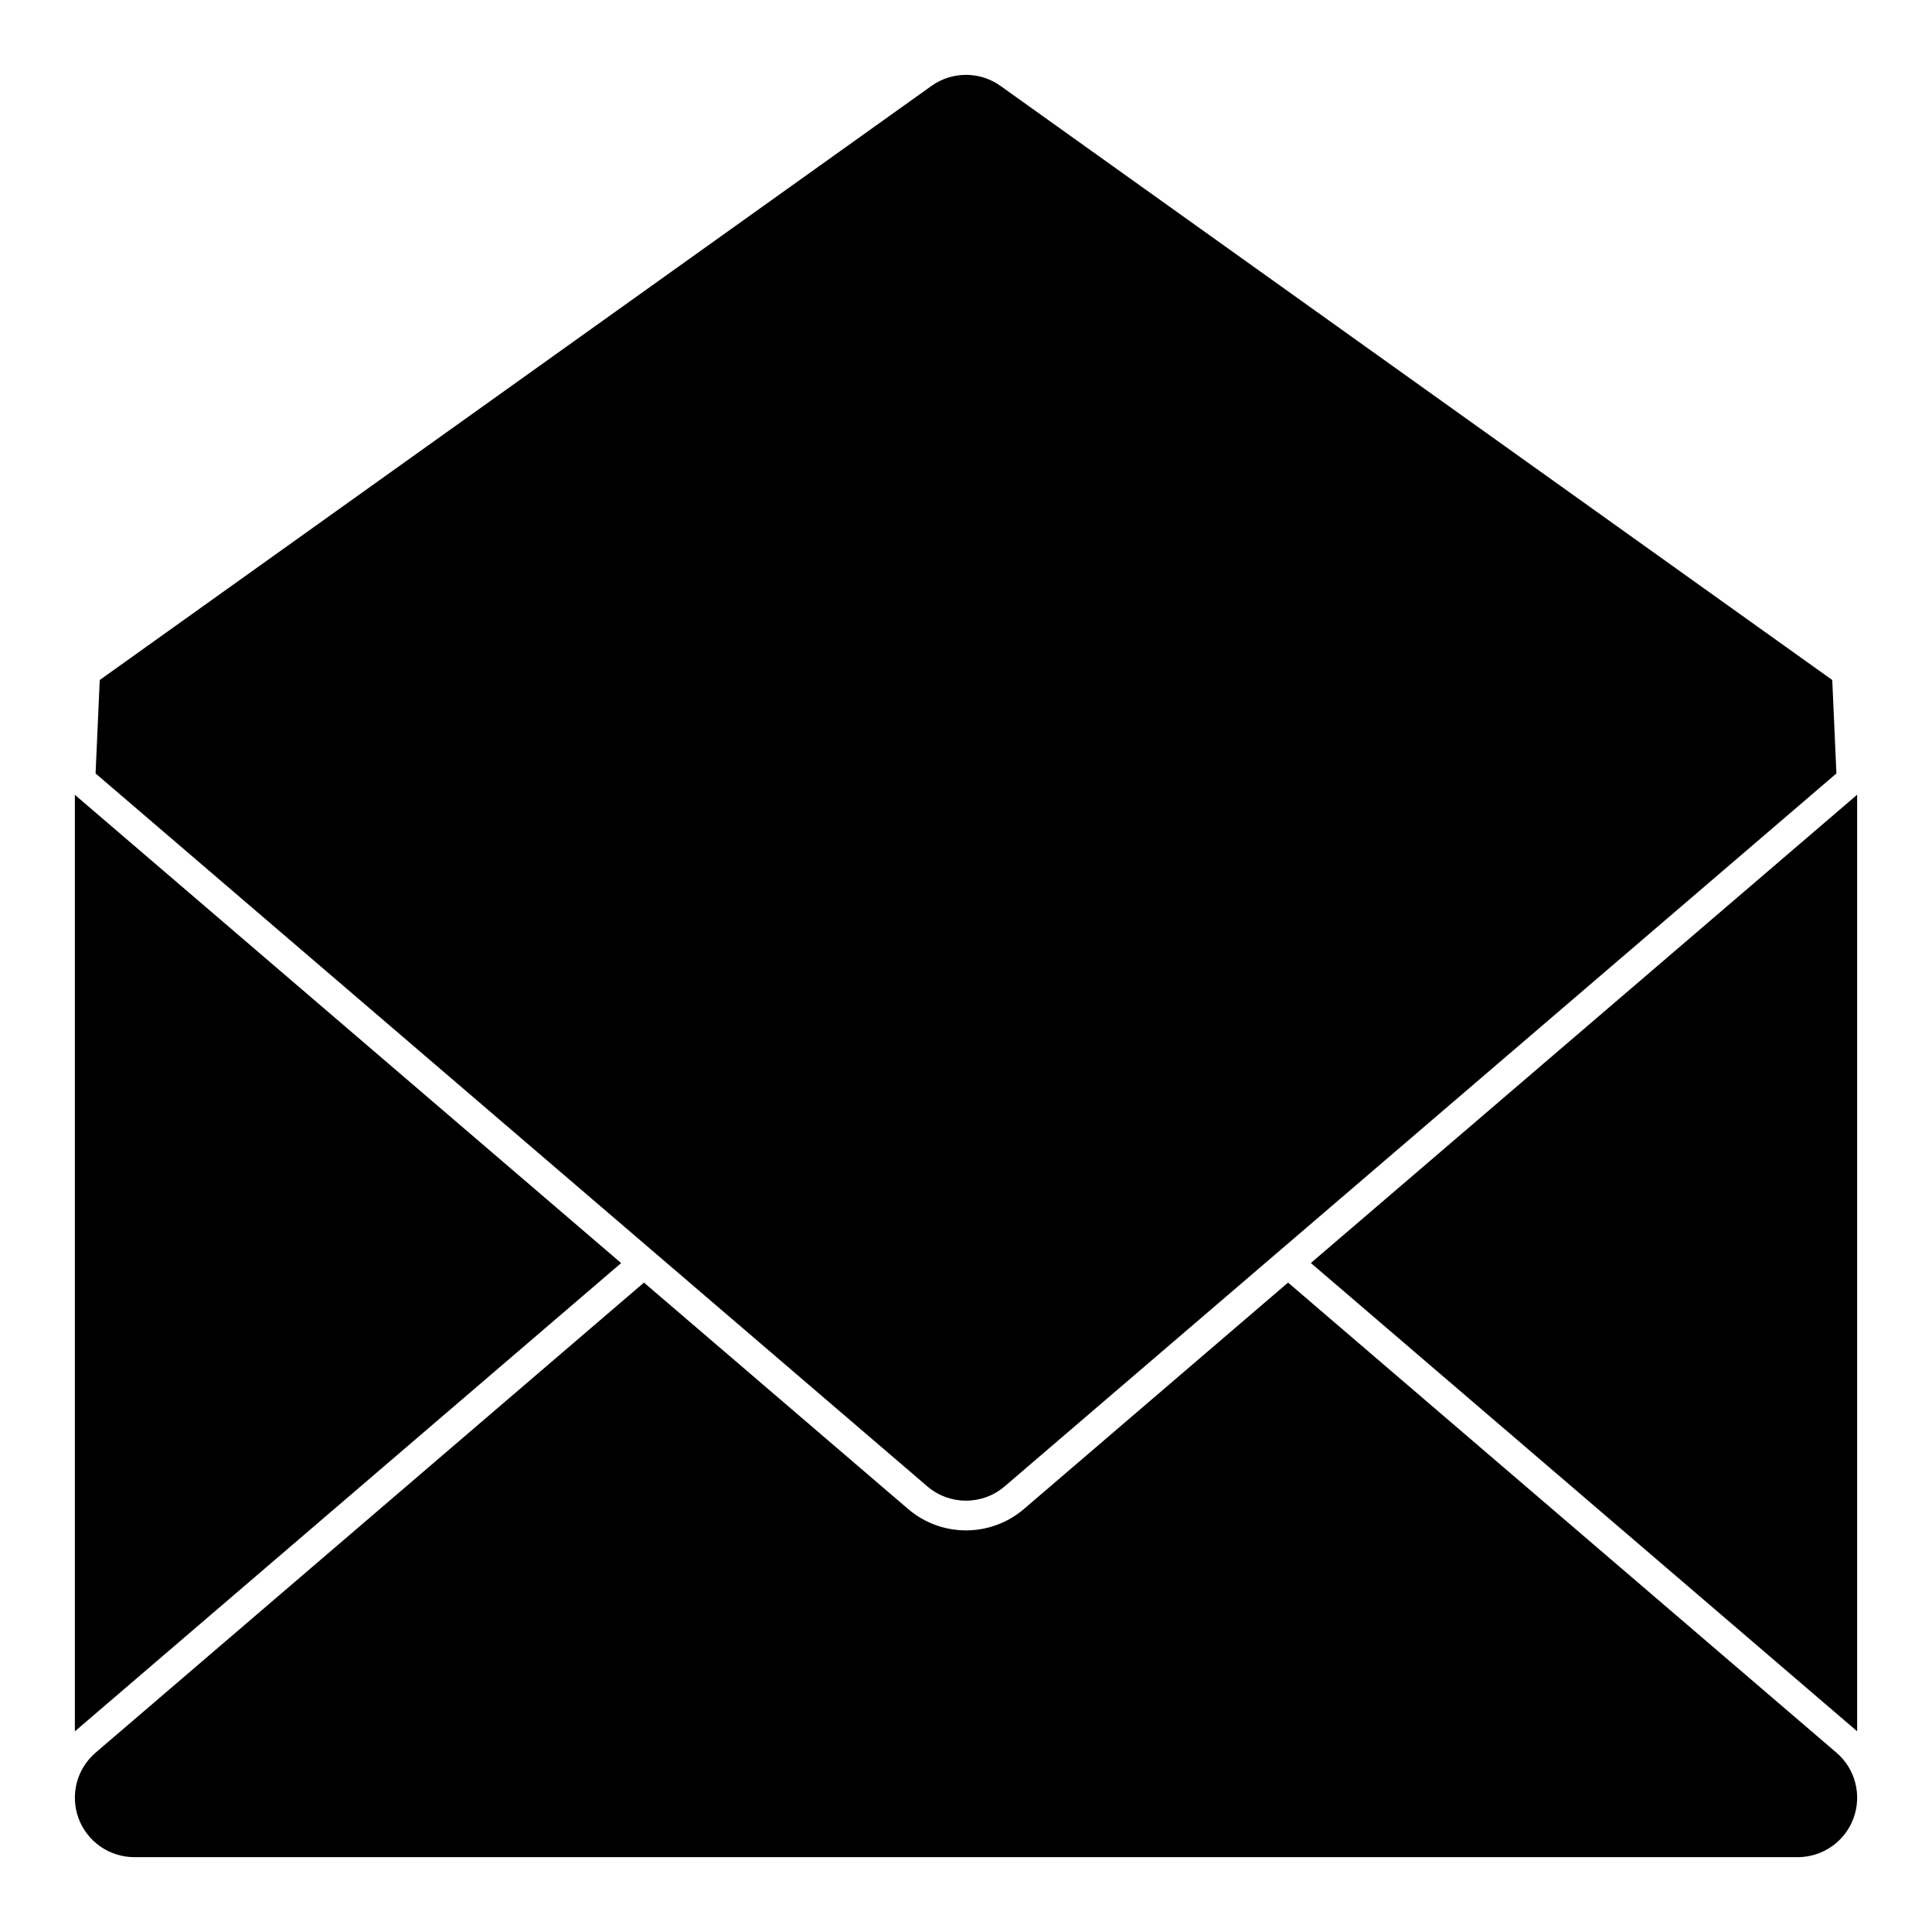 <?xml version="1.0" encoding="UTF-8"?>
<!-- Uploaded to: ICON Repo, www.svgrepo.com, Generator: ICON Repo Mixer Tools -->
<svg fill="#000000" width="800px" height="800px" version="1.1" viewBox="144 144 512 512" xmlns="http://www.w3.org/2000/svg">
 <path d="m485.35 483.9 145.32 124.57c5.008 4.281 6.801 11.227 4.519 17.414-2.281 6.172-8.188 10.281-14.77 10.281h-440.83c-6.582 0-12.484-4.109-14.77-10.281-2.281-6.188-0.488-13.129 4.519-17.414l145.32-124.57 69.98 59.984c4.426 3.793 9.887 5.684 15.367 5.684h0.25c5.383-0.062 10.77-1.953 15.113-5.684l69.98-59.984zm-321.51-129.29c0.125 0.125 0.25 0.234 0.379 0.348l144.39 123.77-144.39 123.77c-0.125 0.109-0.25 0.219-0.379 0.332zm472.32 0v248.2c-0.125-0.109-0.25-0.219-0.379-0.332l-144.39-123.77 144.39-123.77c0.125-0.109 0.25-0.219 0.379-0.348zm-466.83-5.637 1.102-24.766 220.42-157.44c5.465-3.906 12.832-3.906 18.293 0l220.42 157.44 1.102 24.766-220.42 188.93c-5.902 5.055-14.594 5.055-20.5 0l-220.42-188.93z" fill-rule="evenodd"/>
</svg>